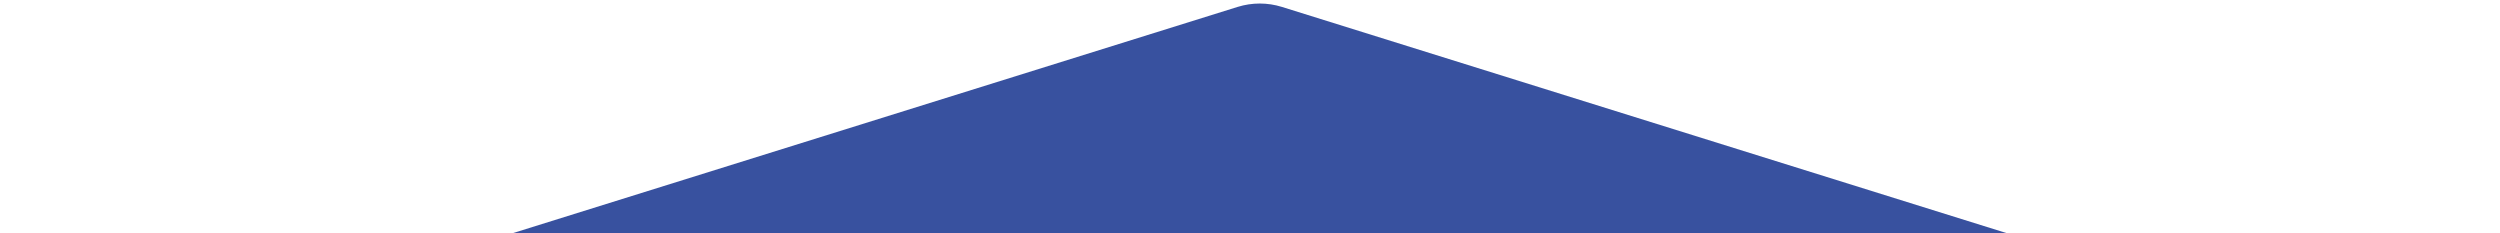 <svg width="1920" height="179" viewBox="0 0 1920 179" fill="none" xmlns="http://www.w3.org/2000/svg">
<path d="M950.517 5.301C961.576 1.849 973.424 1.849 984.483 5.301L1586.13 193.089C1648.46 212.543 1634.44 304.5 1569.15 304.5H365.852C300.559 304.5 286.542 212.543 348.869 193.089L950.517 5.301Z" fill="#38519F"/>
</svg>
